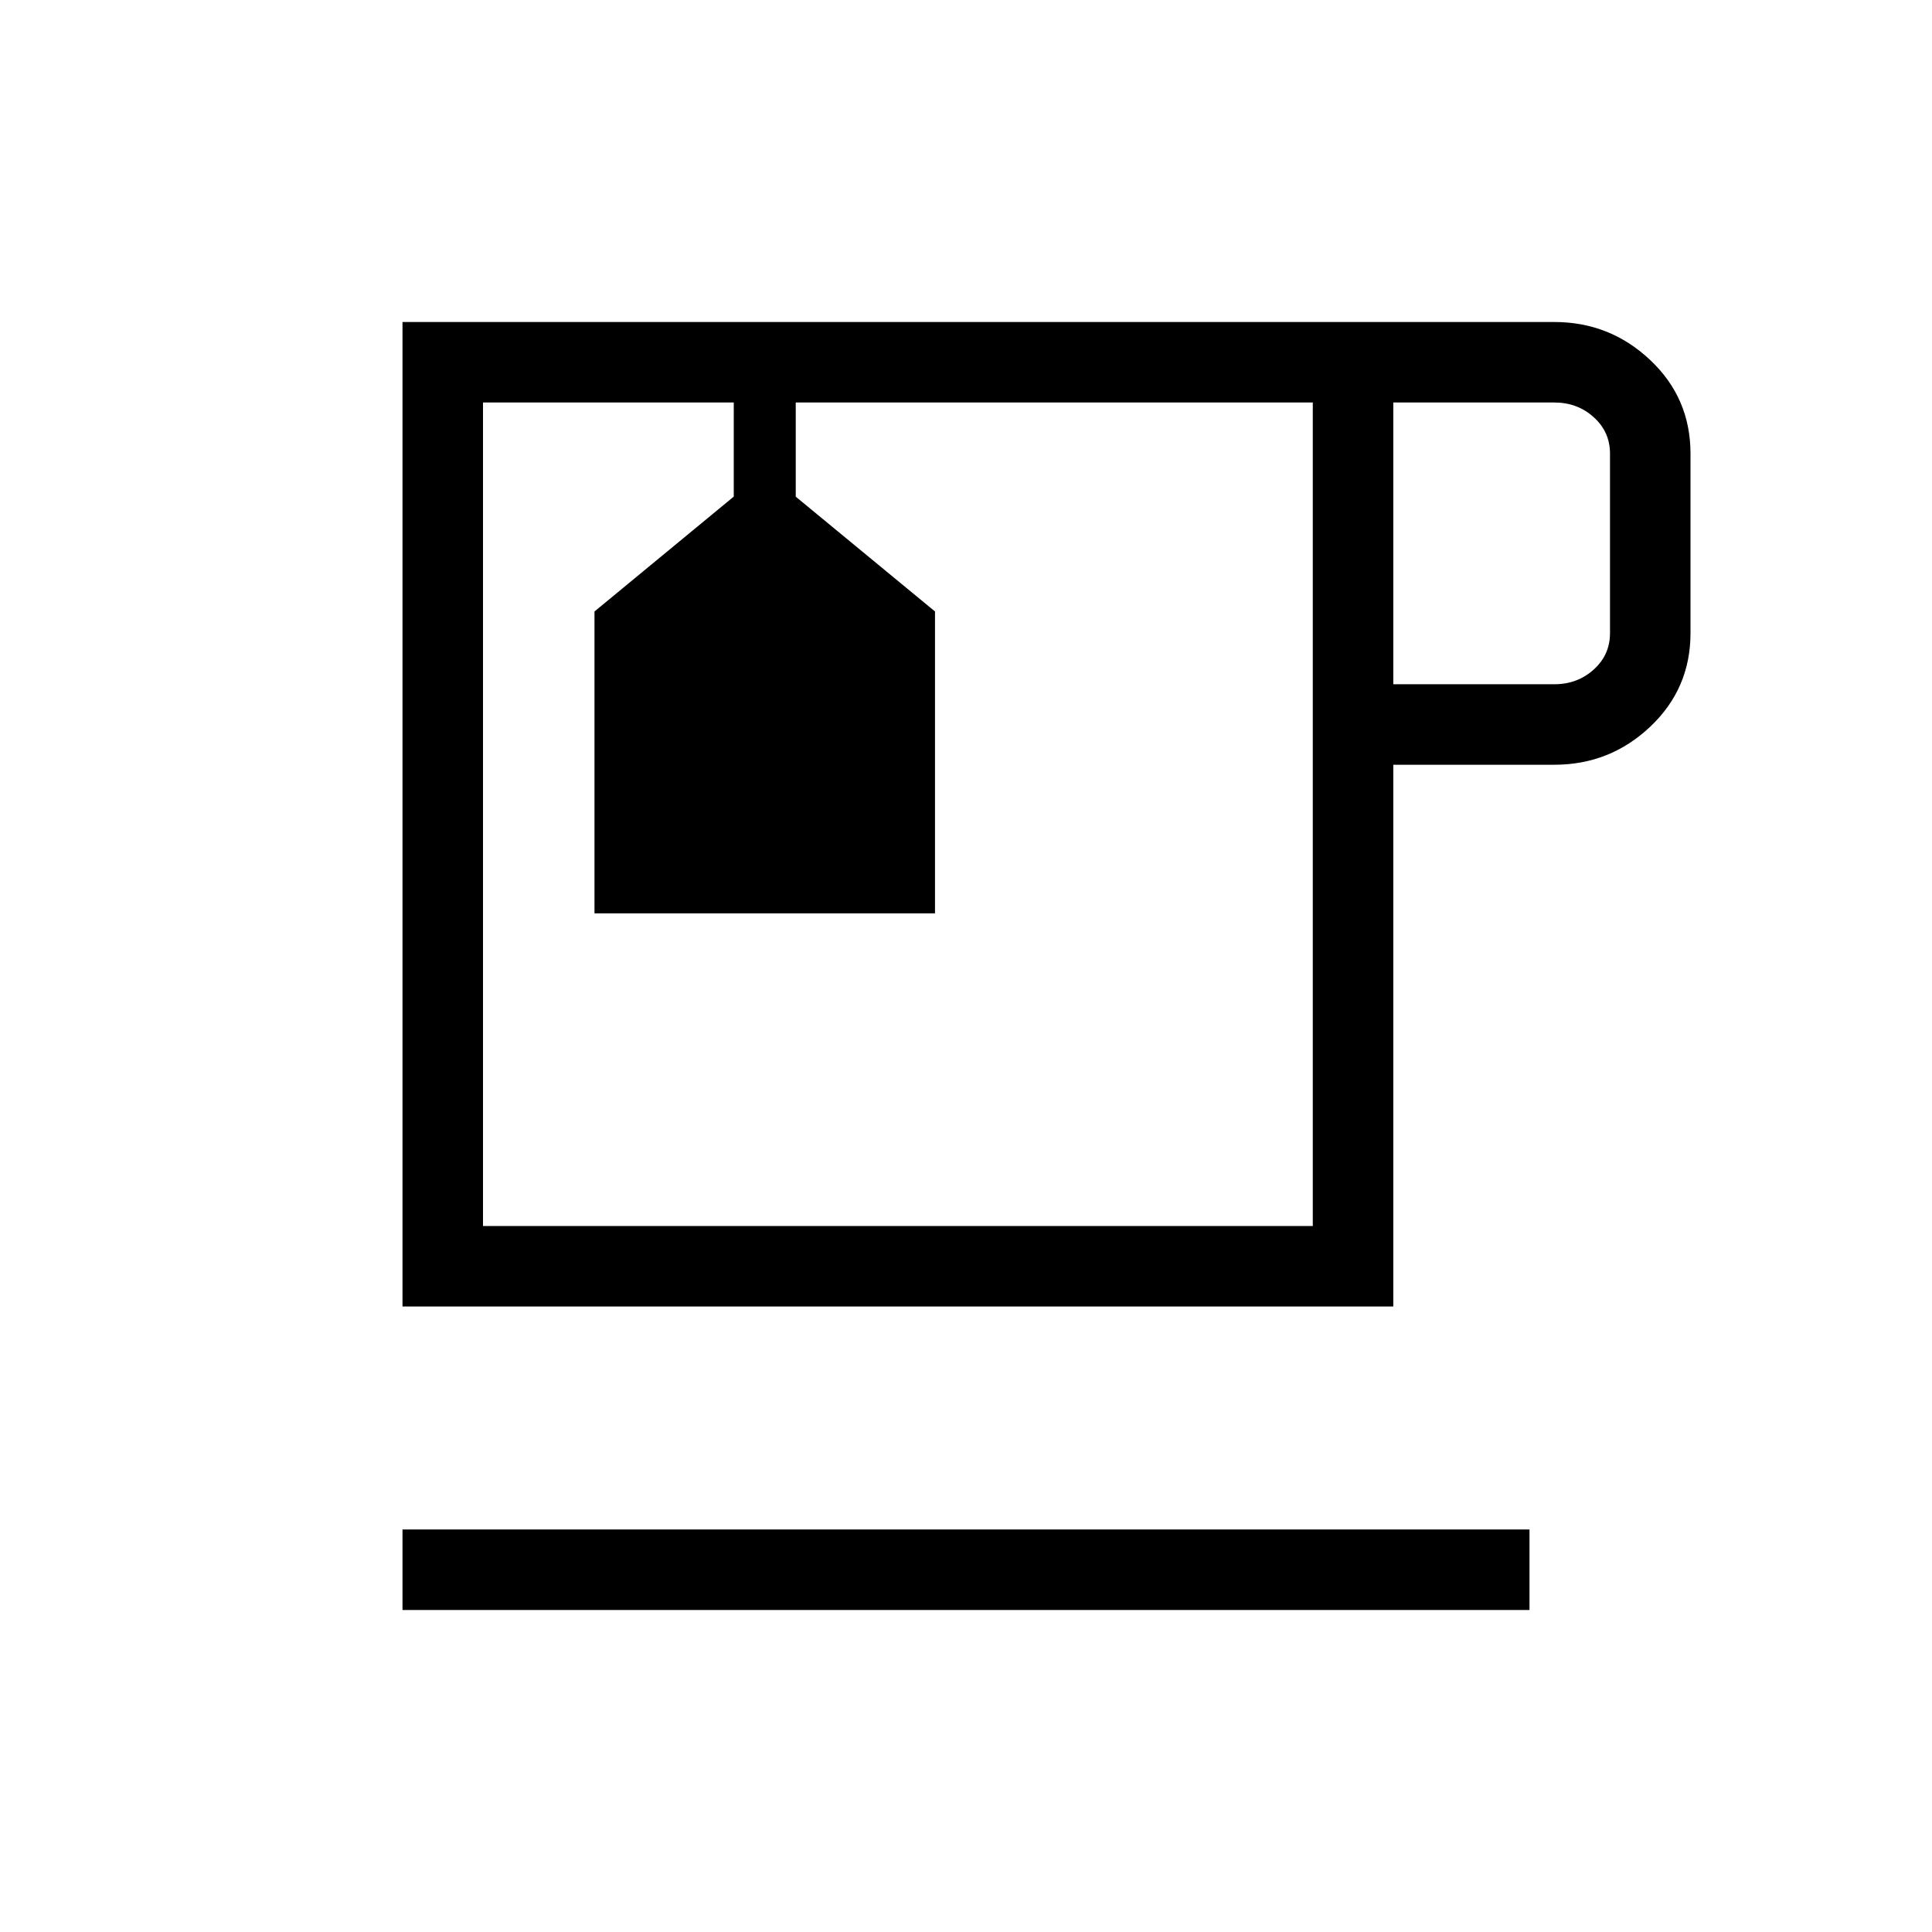 <svg xmlns="http://www.w3.org/2000/svg" xmlns:xlink="http://www.w3.org/1999/xlink" viewBox="0 0 24 24"><path fill="currentColor" d="M5 20v-1h14v1zm0-3.77V4h14.308q.69 0 1.191.472q.501.472.501 1.163v2.23q0 .69-.501 1.163q-.5.472-1.191.472h-2v6.73zM6 5h10.308zm11.308 3.5h2q.288 0 .49-.183q.202-.182.202-.452v-2.23q0-.27-.202-.452Q19.596 5 19.308 5h-2zm-1 6.73V5H9.885v1.17l1.73 1.426v3.75h-4.23v-3.75l1.73-1.427V5H6v10.23zM9.115 5h.77z"/></svg>